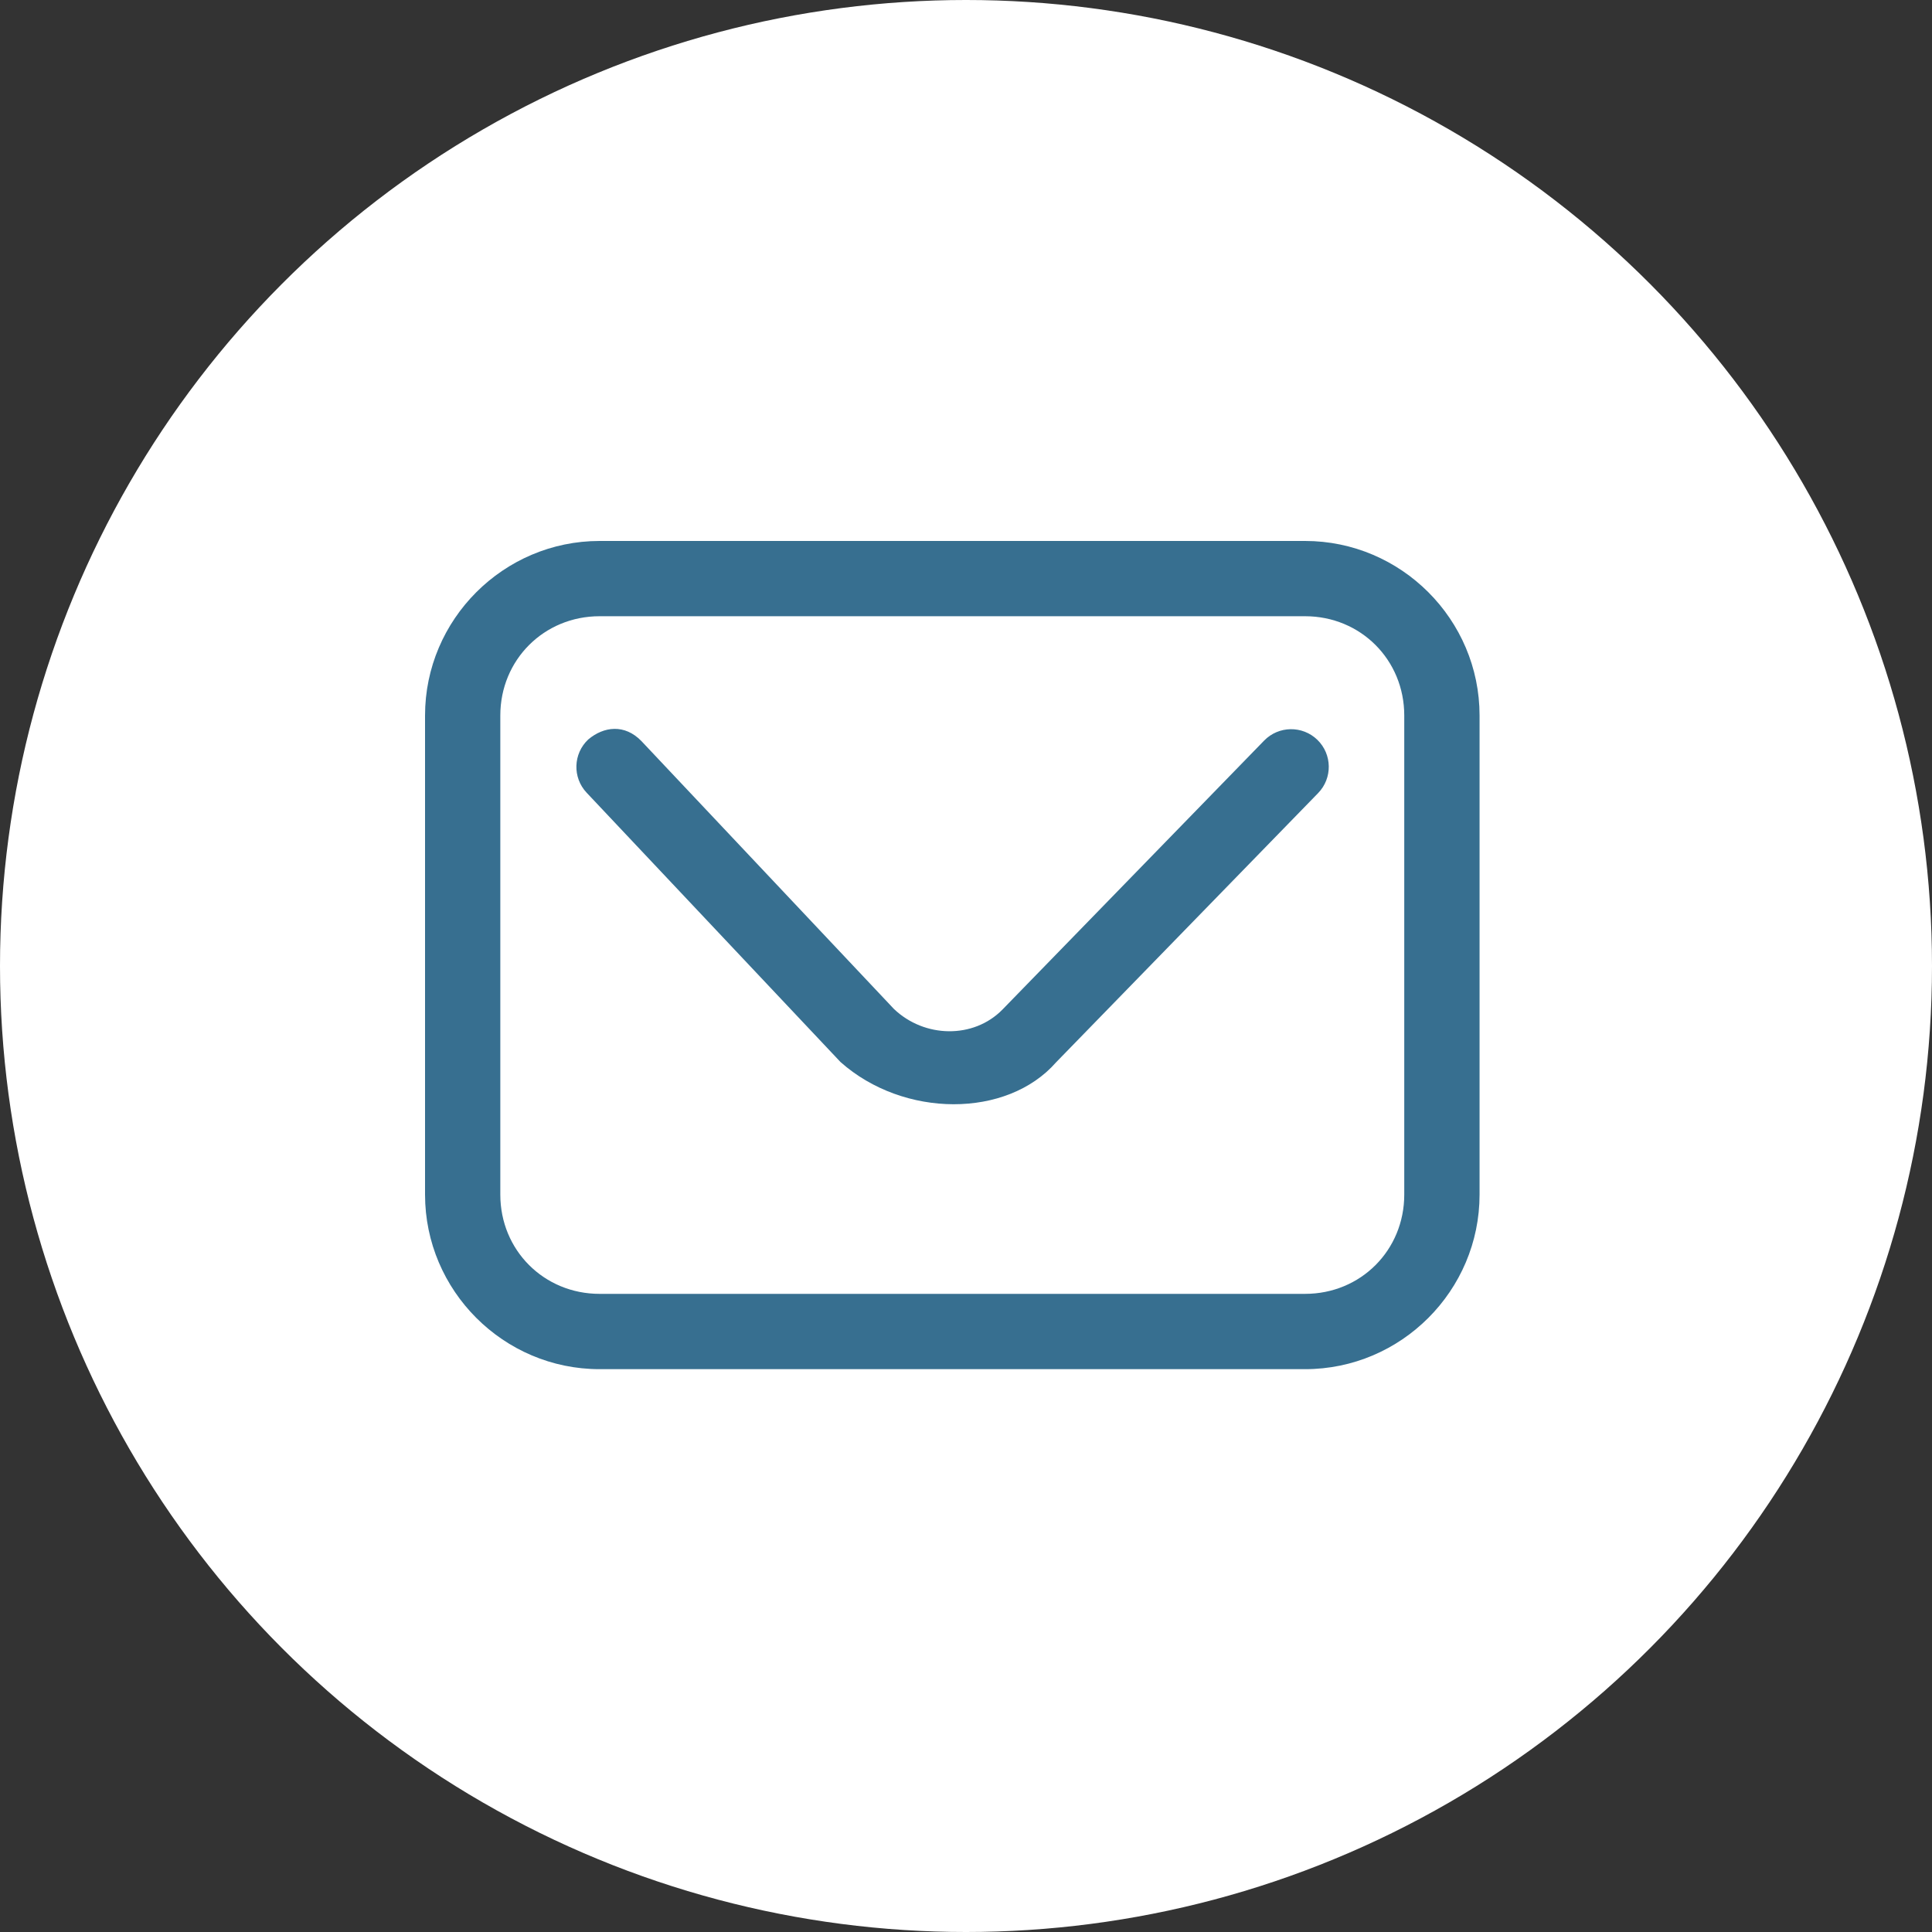 <?xml version="1.0" encoding="UTF-8"?> <svg xmlns="http://www.w3.org/2000/svg" width="50" height="50" viewBox="0 0 50 50" fill="none"><rect x="0" y="0" width="50" height="50" fill="#333333" stroke="none"/><g clip-path="url(#clip0_6116_19)"><circle cx="25" cy="25" r="25" fill="white"></circle><path d="M15.517 14C13.032 14 11 16.032 11 18.517V30.916C11 33.402 13.032 35.434 15.517 35.434H33.775C36.261 35.434 38.291 33.402 38.291 30.916V18.517C38.291 16.032 36.261 14 33.775 14H15.517ZM15.517 15.948H33.775C35.215 15.948 36.342 17.078 36.342 18.517V30.916C36.342 32.356 35.215 33.485 33.775 33.485H15.517C14.078 33.485 12.948 32.356 12.948 30.916V18.517C12.948 17.078 14.078 15.948 15.517 15.948Z" fill="#376F90"></path><path d="M15.223 19.138C14.832 19.506 14.813 20.122 15.181 20.514L21.753 27.486C23.386 28.937 26.059 28.944 27.331 27.493L34.113 20.525C34.488 20.139 34.479 19.522 34.094 19.147C33.708 18.772 33.091 18.781 32.716 19.166L25.94 26.131C25.193 26.889 23.925 26.866 23.135 26.112L16.599 19.178C16.166 18.732 15.626 18.798 15.223 19.138Z" fill="#376F90"></path></g><defs><clipPath id="clip0_6116_19"><rect width="50" height="50" fill="white"></rect></clipPath></defs></svg> 
